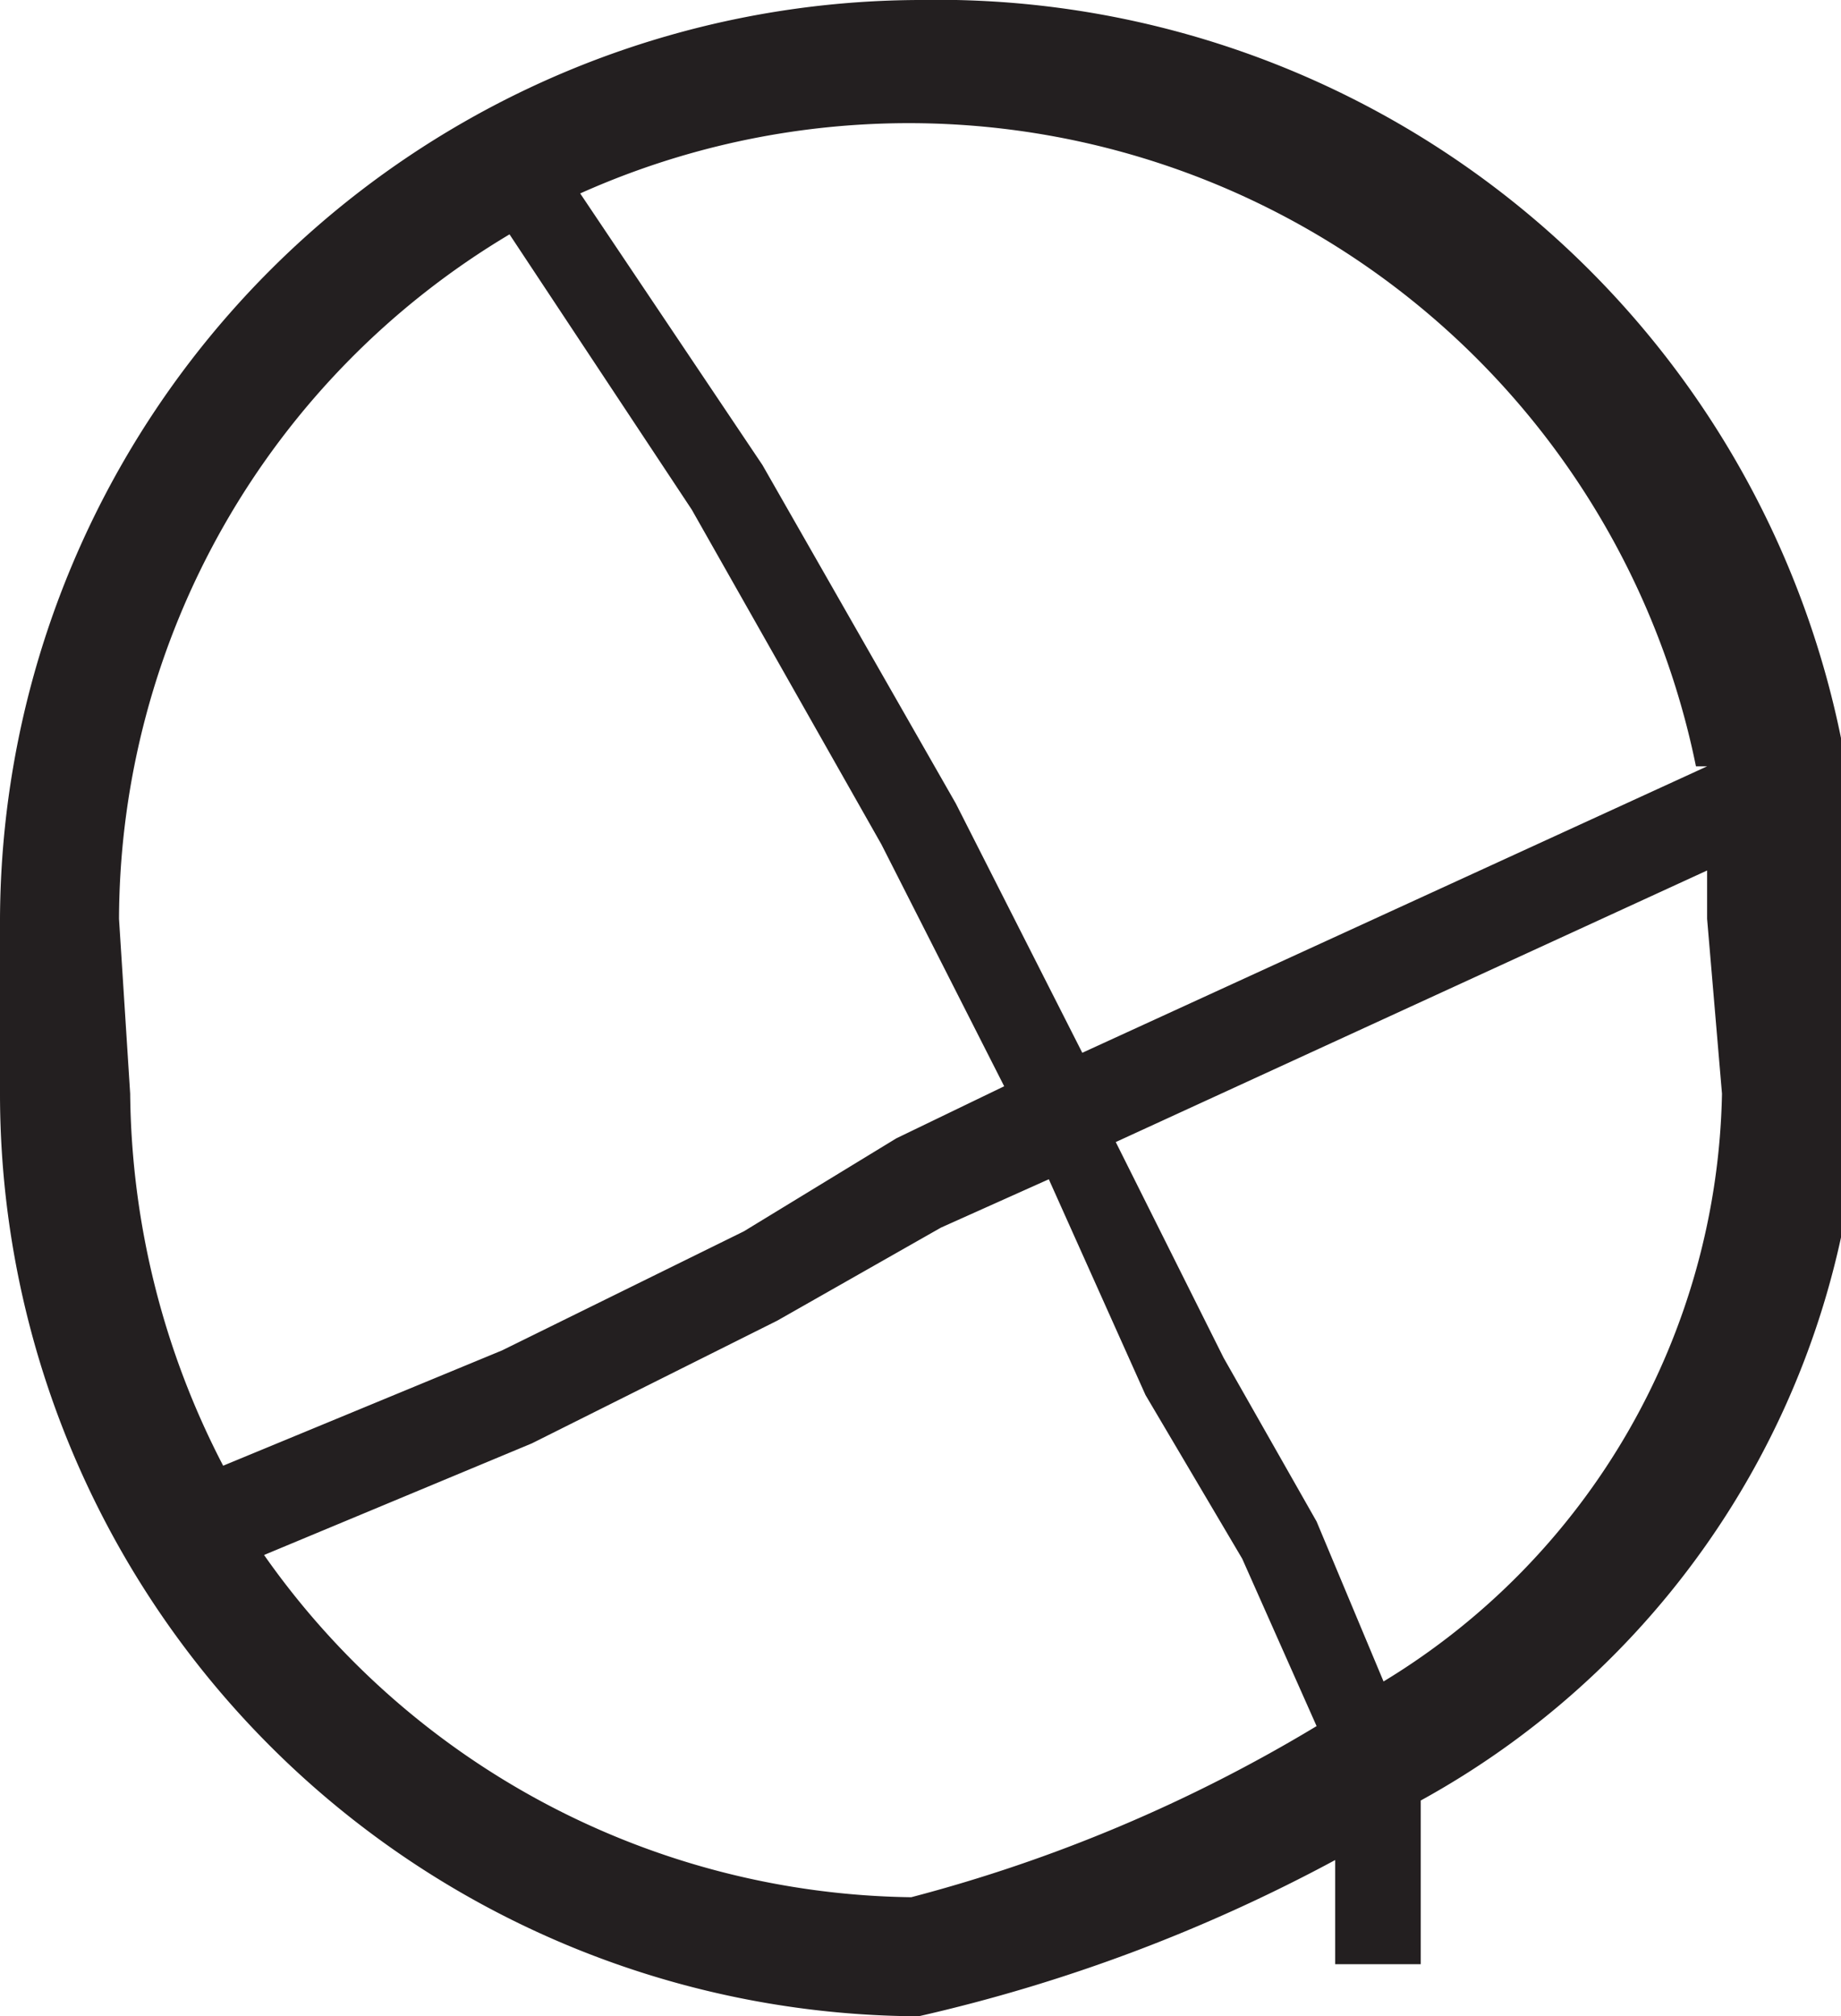 <svg xmlns="http://www.w3.org/2000/svg" viewBox="0 0 4.95 5.42"><defs><style>.cls-1{fill:#231f20;}</style></defs><g id="Layer_2" data-name="Layer 2"><g id="Layer_1-2" data-name="Layer 1"><path class="cls-1" d="M2.47,0A2.48,2.48,0,0,0,0,2.47v.47A2.48,2.48,0,0,0,2.47,5.42h0A4.43,4.43,0,0,0,3.59,5v.28h.23V4.84A2.28,2.28,0,0,0,5,2.94V2.47A2.48,2.48,0,0,0,2.47,0ZM4.59,2.06l-1.68.77-.34-.67-.52-.91L1.56.52a2.16,2.16,0,0,1,3,1.54ZM.32,2.47A2.15,2.15,0,0,1,1.37.63l.49.74.51.9.33.65-.29.14L2,3.31l-.65.32-.75.31a2.21,2.21,0,0,1-.25-1ZM2.45,5.1A2.16,2.16,0,0,1,.71,4.18l.72-.3.66-.33.44-.25.29-.13.26.58.26.44.2.45A4.14,4.14,0,0,1,2.45,5.1ZM4.63,2.94a1.89,1.89,0,0,1-.91,1.58l-.18-.43-.25-.44L3,3.07l1.59-.73c0,.05,0,.09,0,.13Z"/></g></g></svg>